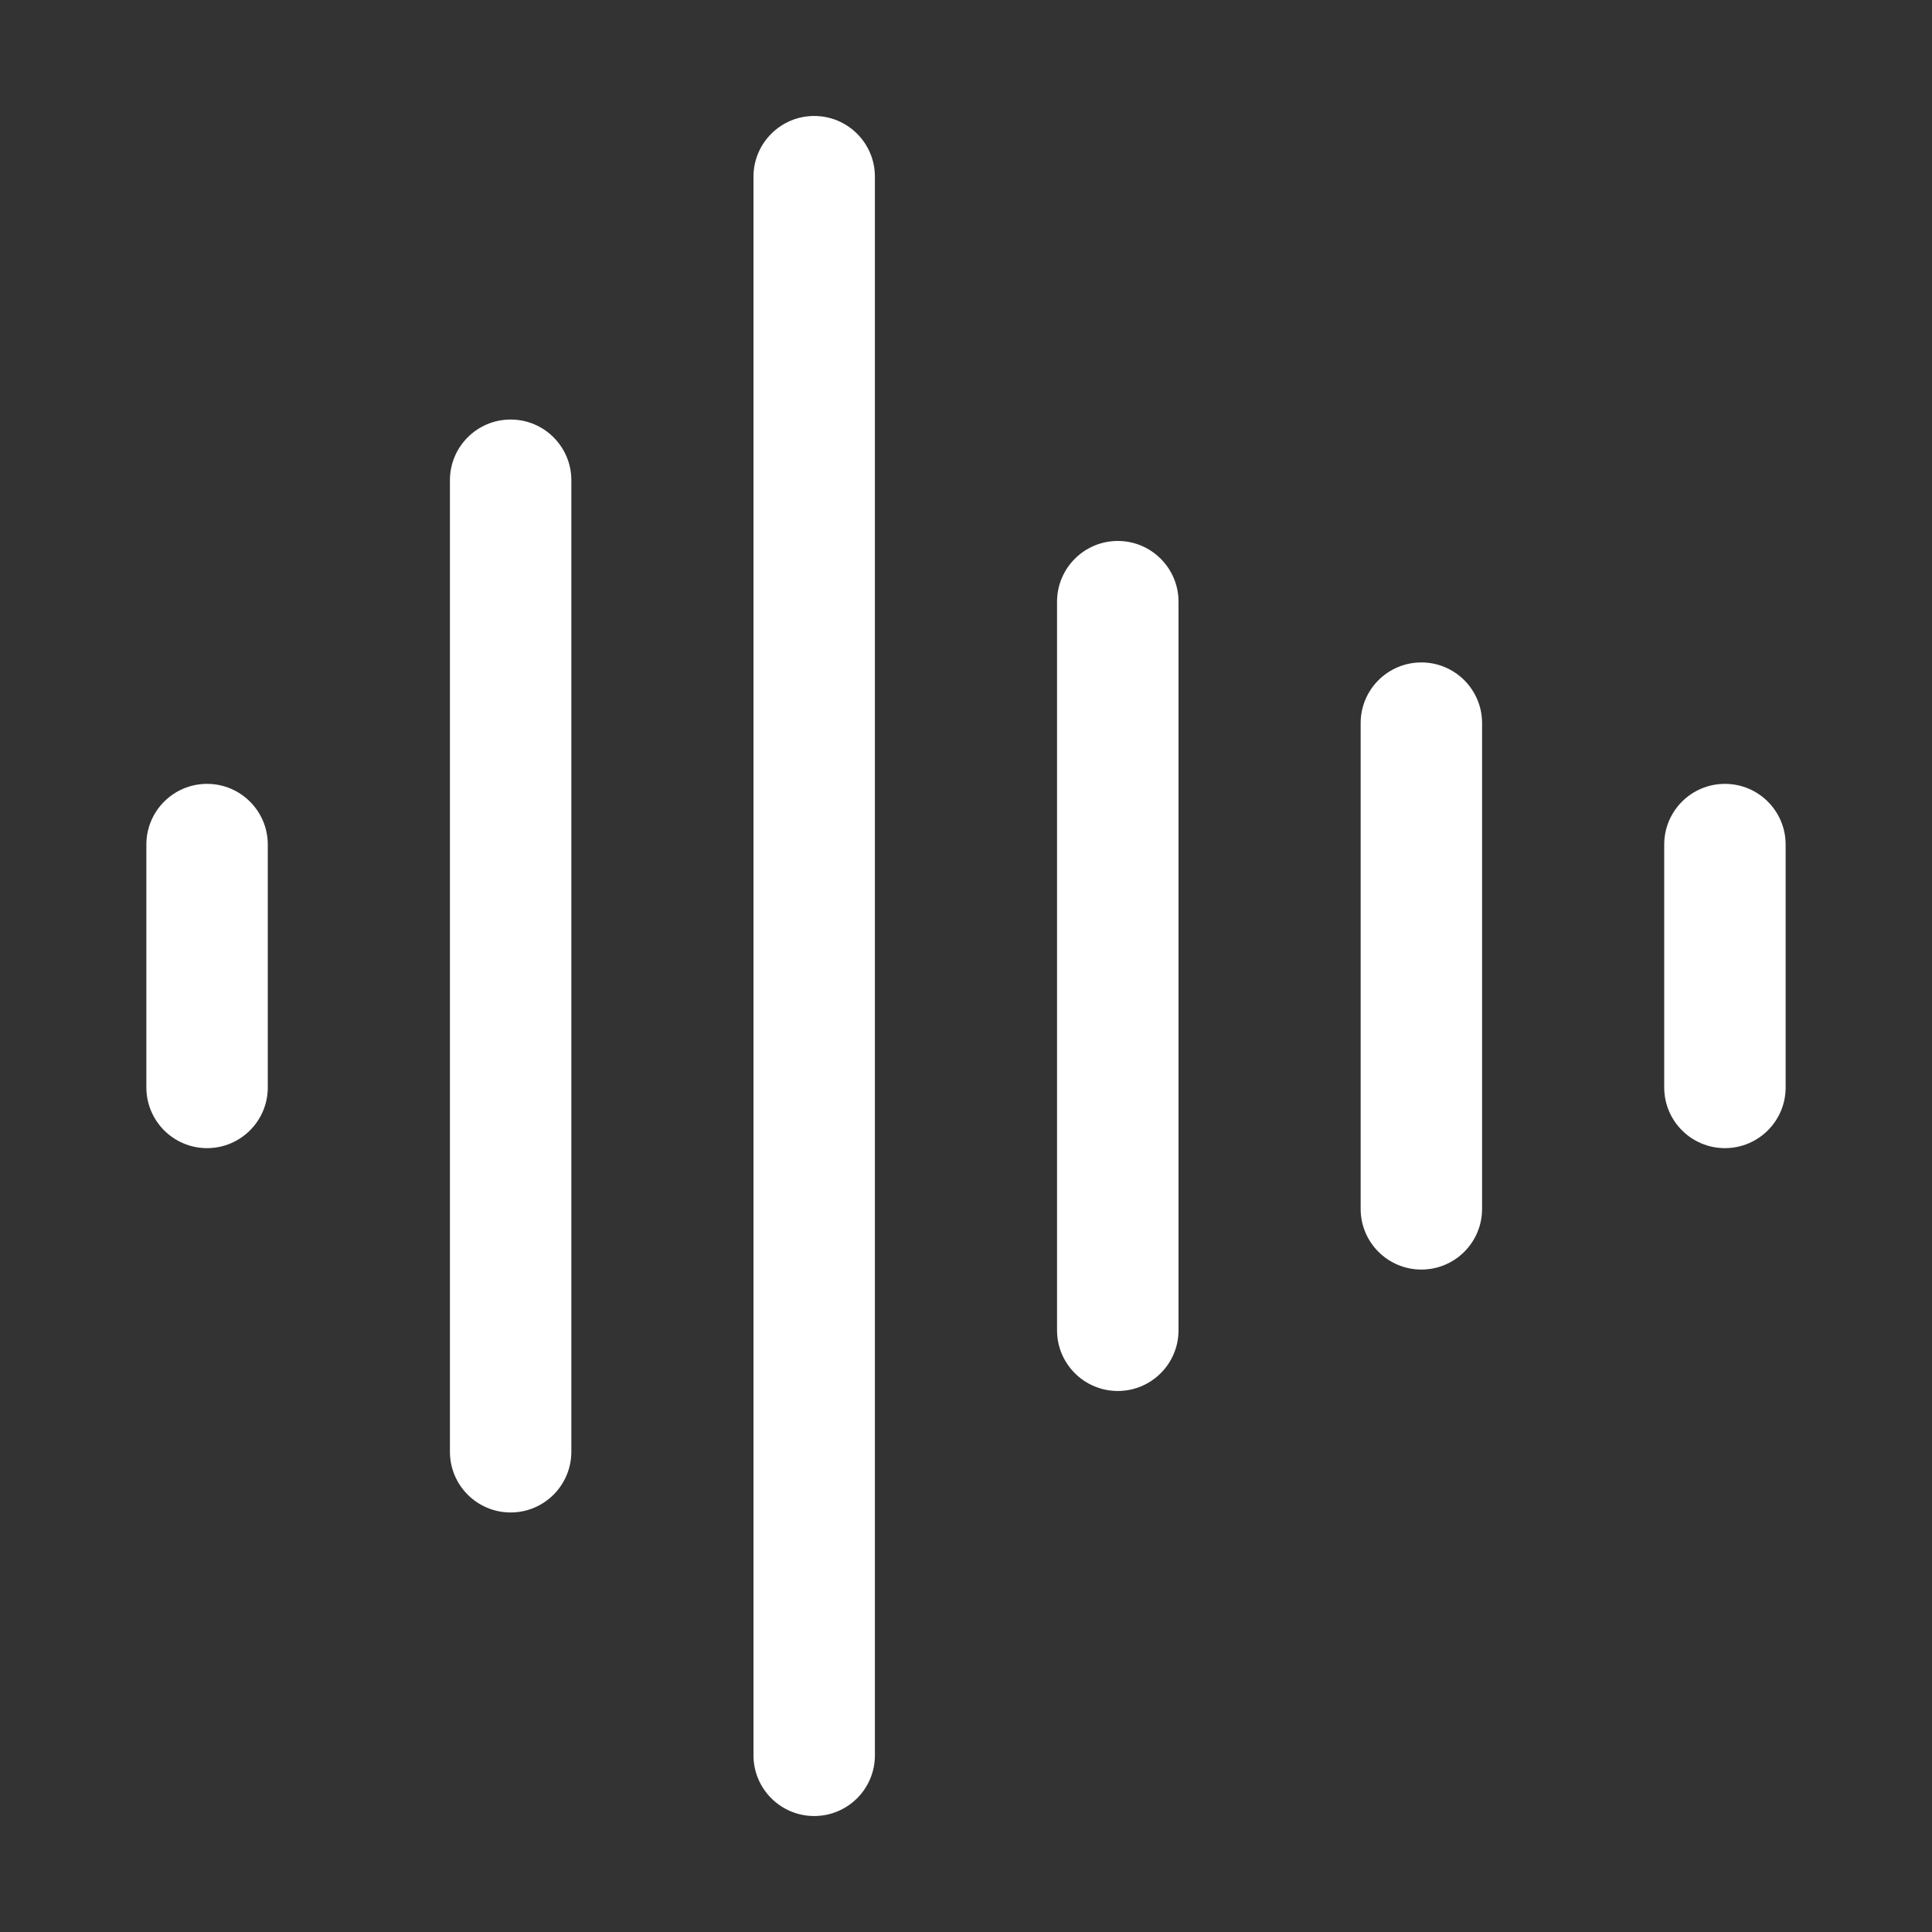 <svg width="33" height="33" viewBox="0 0 33 33" fill="none" xmlns="http://www.w3.org/2000/svg">
<rect x="0" y="0" width="33" height="33" fill="#333333" stroke="none"/>
<path fill-rule="evenodd" clip-rule="evenodd" d="M13.907 1.981C14.48 1.981 14.944 2.445 14.944 3.018V29.982C14.944 30.555 14.48 31.019 13.907 31.019C13.335 31.019 12.87 30.555 12.87 29.982V3.018C12.87 2.445 13.335 1.981 13.907 1.981Z" fill="white"/>
<path fill-rule="evenodd" clip-rule="evenodd" d="M8.722 7.166C9.295 7.166 9.759 7.631 9.759 8.203V24.796C9.759 25.369 9.295 25.834 8.722 25.834C8.149 25.834 7.685 25.369 7.685 24.796V8.203C7.685 7.631 8.149 7.166 8.722 7.166Z" fill="white"/>
<path fill-rule="evenodd" clip-rule="evenodd" d="M3.537 13.389C4.109 13.389 4.574 13.853 4.574 14.426V18.574C4.574 19.147 4.109 19.611 3.537 19.611C2.964 19.611 2.5 19.147 2.5 18.574V14.426C2.5 13.853 2.964 13.389 3.537 13.389Z" fill="white"/>
<path fill-rule="evenodd" clip-rule="evenodd" d="M19.093 9.24C19.665 9.24 20.13 9.705 20.13 10.277V22.722C20.13 23.295 19.665 23.759 19.093 23.759C18.52 23.759 18.055 23.295 18.055 22.722V10.277C18.055 9.705 18.52 9.24 19.093 9.24Z" fill="white"/>
<path fill-rule="evenodd" clip-rule="evenodd" d="M24.278 11.315C24.851 11.315 25.315 11.779 25.315 12.352V20.648C25.315 21.221 24.851 21.685 24.278 21.685C23.705 21.685 23.241 21.221 23.241 20.648V12.352C23.241 11.779 23.705 11.315 24.278 11.315Z" fill="white"/>
<path fill-rule="evenodd" clip-rule="evenodd" d="M29.463 13.389C30.036 13.389 30.5 13.853 30.5 14.426V18.574C30.5 19.147 30.036 19.611 29.463 19.611C28.89 19.611 28.426 19.147 28.426 18.574V14.426C28.426 13.853 28.89 13.389 29.463 13.389Z" fill="white"/>
</svg>
